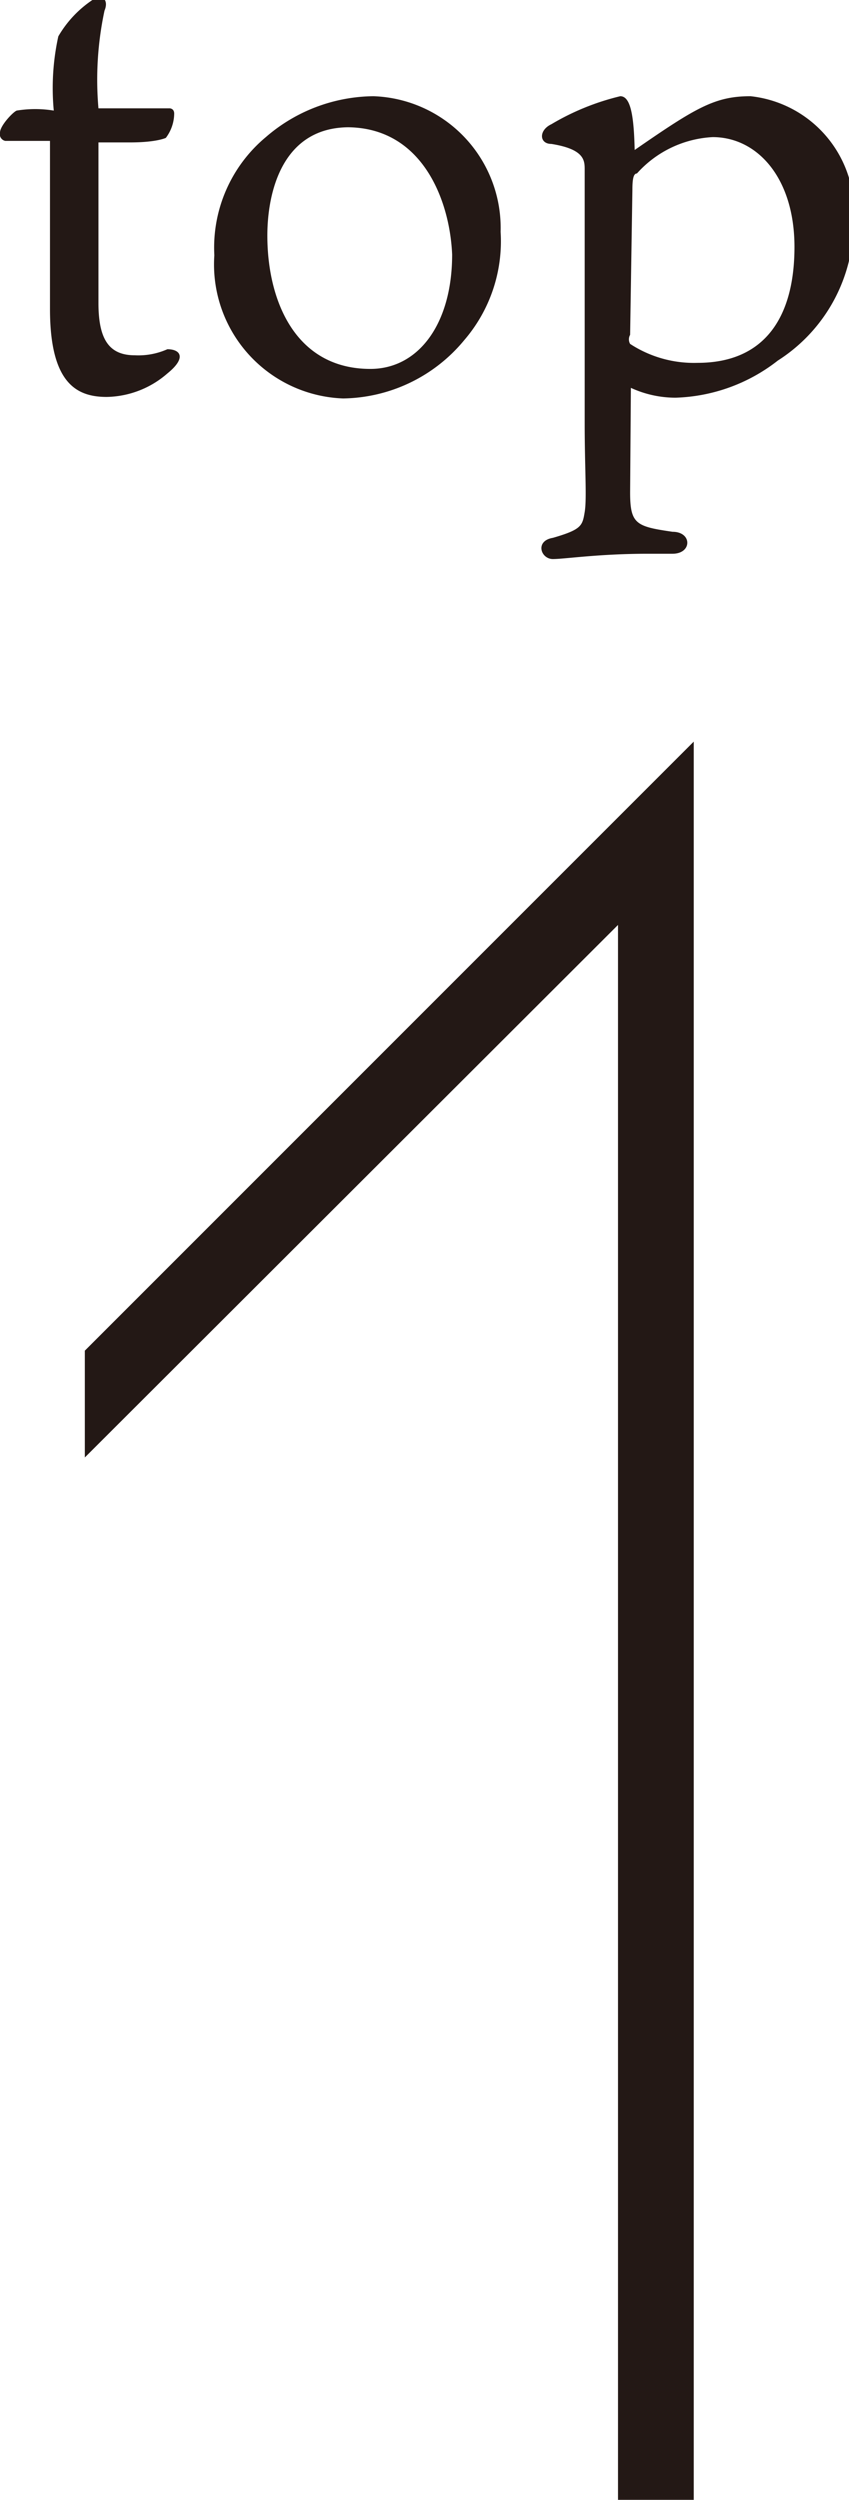 <svg xmlns="http://www.w3.org/2000/svg" viewBox="0 0 11.21 33"><defs><style>.cls-1{fill:#231815;}</style></defs><g id="レイヤー_2" data-name="レイヤー 2"><g id="下地白"><polygon class="cls-1" points="9.16 9.79 9.16 33 8.16 33 8.16 12.21 1.12 19.24 1.12 17.83 9.16 9.79"/><path class="cls-1" d="M1.3,4c0,.48.14.69.48.69a.94.94,0,0,0,.43-.08c.17,0,.26.11,0,.32a1.25,1.25,0,0,1-.8.31c-.39,0-.75-.17-.75-1.16V1.86H.07A.09.09,0,0,1,0,1.75c0-.09.17-.27.22-.29a1.51,1.51,0,0,1,.49,0A3.18,3.18,0,0,1,.77.48,1.46,1.46,0,0,1,1.22,0c.13-.09.22,0,.16.14A4.36,4.36,0,0,0,1.3,1.43h.51l.43,0s.06,0,.06.07a.54.54,0,0,1-.11.32s-.12.06-.47.06H1.3Z"/><path class="cls-1" d="M6.61,3.06a2,2,0,0,1-.48,1.43,2.11,2.11,0,0,1-1.6.77,1.77,1.77,0,0,1-1.7-1.89,1.9,1.9,0,0,1,.68-1.56,2.2,2.2,0,0,1,1.42-.54A1.74,1.74,0,0,1,6.61,3.06Zm-2-1.38c-.89,0-1.08.87-1.08,1.43,0,.86.37,1.76,1.36,1.76.64,0,1.08-.6,1.08-1.51C5.94,2.65,5.58,1.68,4.58,1.68Z"/><path class="cls-1" d="M8.32,6.5c0,.42.08.45.56.52.26,0,.26.29,0,.29H8.56c-.66,0-1.1.07-1.26.07s-.24-.24,0-.28c.38-.11.39-.16.42-.34s0-.58,0-1.17V2.94c0-.34,0-.58,0-.7s0-.27-.44-.34c-.16,0-.17-.18,0-.26a3.27,3.27,0,0,1,.91-.37c.14,0,.18.27.19.71.81-.56,1.06-.71,1.53-.71a1.53,1.53,0,0,1,1.36,1.65,2.16,2.16,0,0,1-1,1.84,2.3,2.3,0,0,1-1.35.49,1.41,1.41,0,0,1-.59-.13Zm0-2.08a.12.12,0,0,0,0,.12,1.54,1.54,0,0,0,.89.25c.9,0,1.28-.62,1.28-1.53S10,1.81,9.41,1.81a1.44,1.44,0,0,0-1,.48c-.05,0-.06.09-.06.22Z"/></g></g></svg>